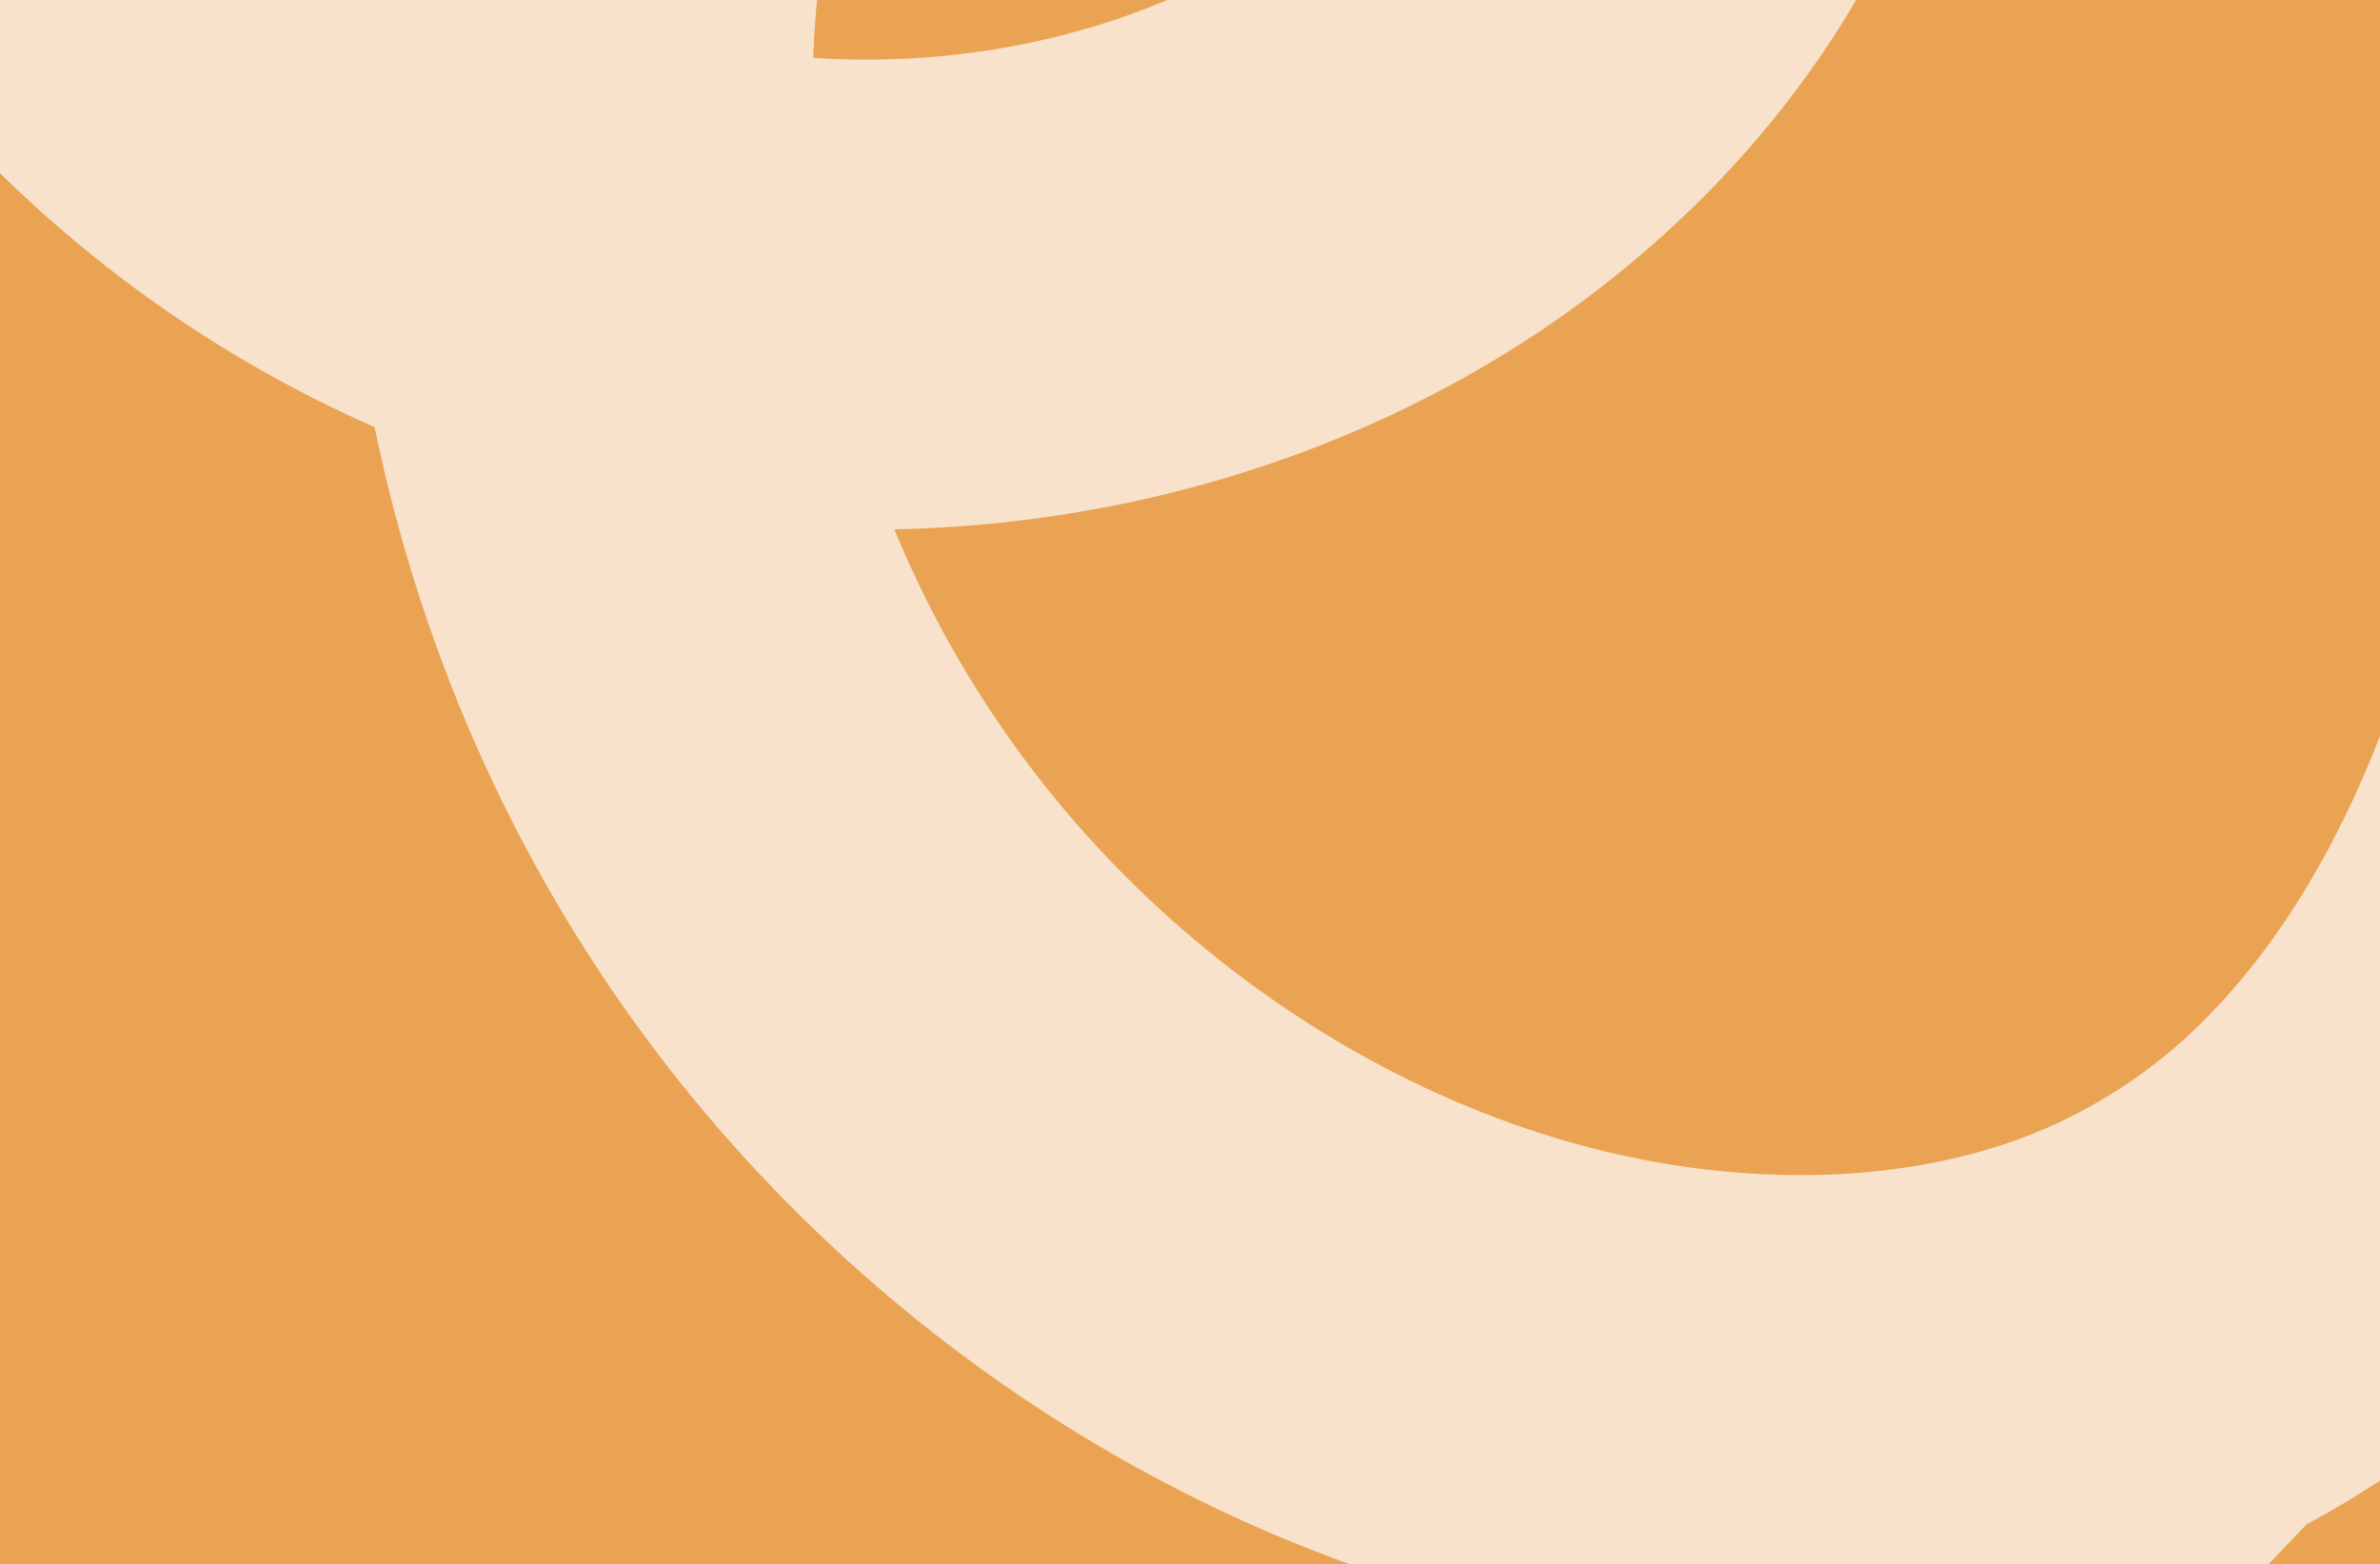 <svg xmlns="http://www.w3.org/2000/svg" xmlns:xlink="http://www.w3.org/1999/xlink" width="677" height="445" viewBox="0 0 677 445">
  <defs>
    <clipPath id="clip-path">
      <path id="Path_391" data-name="Path 391" d="M0,0H677V445H0Z" transform="translate(16637 344)" fill="#e9a353"/>
    </clipPath>
    <clipPath id="clip-path-2">
      <rect id="Rectangle_574" data-name="Rectangle 574" width="770.253" height="745.678" transform="translate(0 -38)" fill="none"/>
    </clipPath>
  </defs>
  <g id="pattern_9" data-name="pattern 9" transform="translate(-16637 -344)">
    <path id="Path_390" data-name="Path 390" d="M0,0H677V445H0Z" transform="translate(16637 344)" fill="#e9a353"/>
    <g id="Mask_Group_57" data-name="Mask Group 57" clip-path="url(#clip-path)">
      <g id="Group_1032" data-name="Group 1032" transform="translate(16637 81.322)">
        <g id="Group_821" data-name="Group 821" clip-path="url(#clip-path-2)">
          <path id="Path_364" data-name="Path 364" d="M1.124,218.992C40.948,280.665,104.14,326.662,175.446,344.568c76.357,19.185,161.73,6.9,227.817-36.6,56.7-37.335,101.224-100.143,96.7-170.494-2.061-32.023-13.231-63.283-33.052-88.611A127.075,127.075,0,0,0,381.214.973c-36.361-4.346-74.25,6.16-104.884,25.753-31.471,20.128-56.006,49.808-73.915,82.3C164.78,177.32,151.185,259.37,159.748,336.5c8.407,75.7,38.454,147.4,87.878,205.469,45.481,53.438,106.135,94.318,173.361,114.806,72.444,22.071,156.6,20.082,221.619-22.109,59.738-38.773,94.856-104.368,115.05-170.911,4.917-16.208,9-32.654,12.432-49.232,1.784-8.616-11.436-12.3-13.231-3.649-13.464,64.973-37.159,131.754-83.743,180.638a204.923,204.923,0,0,1-85.892,54.215c-34.9,11.167-72.071,13.464-108.358,9.3-67.766-7.781-132.385-39.217-183.381-84a363.449,363.449,0,0,1-110.089-173.88,388.724,388.724,0,0,1,4.634-224.651c21.6-66.334,64.74-132.753,135.286-152.983,32.273-9.255,68.156-7.943,97.737,8.989,25.386,14.528,44.016,39.077,54.042,66.318,10.363,28.162,12.5,59.211,4.961,88.328-8.215,31.716-26.1,60.1-49.125,83.175-51.786,51.9-126.911,76.343-199.392,73.012C161.68,336.018,93.327,303.9,44.018,251.676A274.846,274.846,0,0,1,12.969,212.07c-4.771-7.392-16.652-.521-11.845,6.923" fill="#f8e2cb" stroke="#f8e2cb" stroke-width="120"/>
        </g>
      </g>
    </g>
  </g>
</svg>
